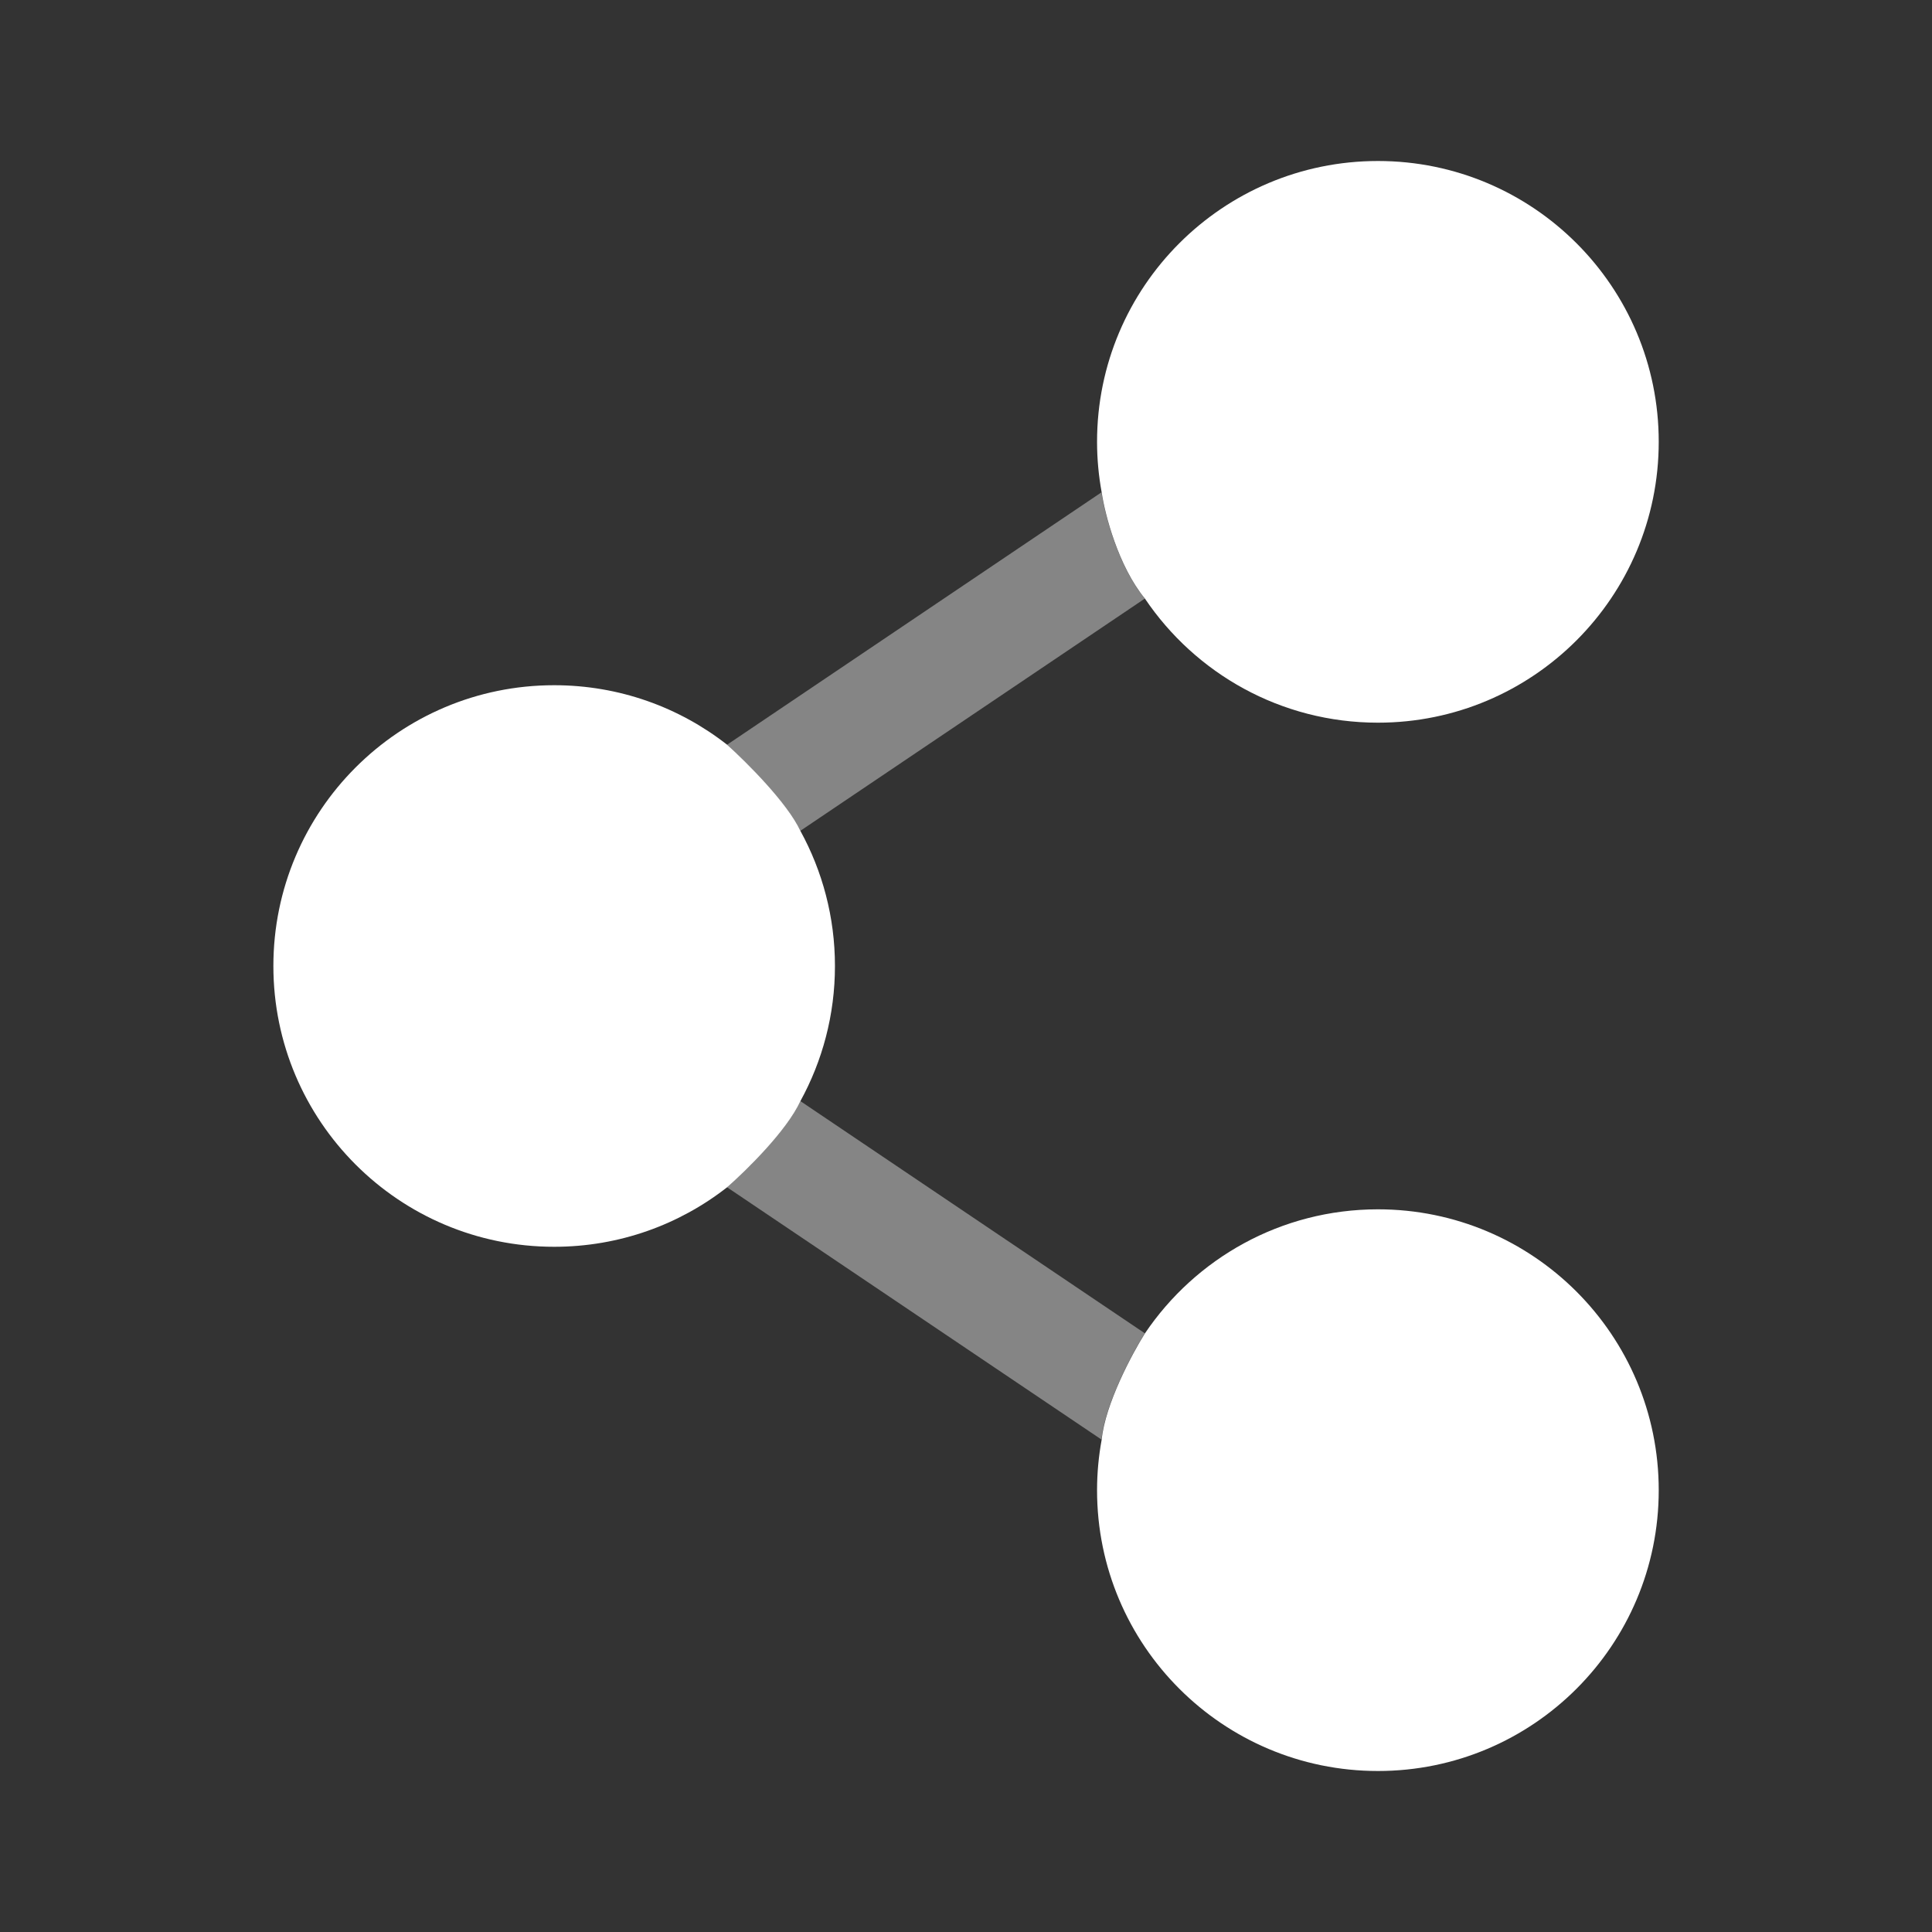 <svg width="18" height="18" viewBox="0 0 18 18" fill="none" xmlns="http://www.w3.org/2000/svg">
<rect x="0" y="0" width="18" height="18" fill="#333333" stroke="none"/>
<g opacity="0.4">
<path d="M6.773 6.939L10.262 4.587C10.293 4.79 10.416 5.273 10.666 5.577L7.456 7.741C7.335 7.481 6.951 7.098 6.773 6.939Z" fill="white"/>
<path d="M10.262 13.412L6.773 11.061C6.948 10.909 7.329 10.535 7.456 10.258L10.666 12.422C10.545 12.614 10.296 13.081 10.262 13.412Z" fill="white"/>
</g>
<path d="M10.221 4.116C10.221 2.671 11.393 1.5 12.838 1.5C14.283 1.5 15.454 2.671 15.454 4.116C15.454 5.561 14.283 6.733 12.838 6.733C11.933 6.733 11.137 6.274 10.667 5.577C10.418 5.273 10.294 4.791 10.264 4.587C10.236 4.434 10.221 4.277 10.221 4.116Z" fill="white"/>
<path d="M5.163 6.384C5.771 6.384 6.331 6.591 6.775 6.939C6.952 7.098 7.337 7.481 7.457 7.741C7.662 8.115 7.779 8.544 7.779 9C7.779 9.456 7.662 9.885 7.457 10.259C7.33 10.536 6.949 10.909 6.775 11.061C6.331 11.409 5.771 11.616 5.163 11.616C3.718 11.616 2.547 10.445 2.547 9C2.547 7.555 3.718 6.384 5.163 6.384Z" fill="white"/>
<path d="M10.221 13.884C10.221 13.723 10.236 13.566 10.264 13.413C10.297 13.081 10.547 12.614 10.667 12.423C11.137 11.726 11.933 11.267 12.838 11.267C14.283 11.267 15.454 12.439 15.454 13.884C15.454 15.329 14.283 16.5 12.838 16.5C11.393 16.5 10.221 15.329 10.221 13.884Z" fill="white"/>
</svg>
